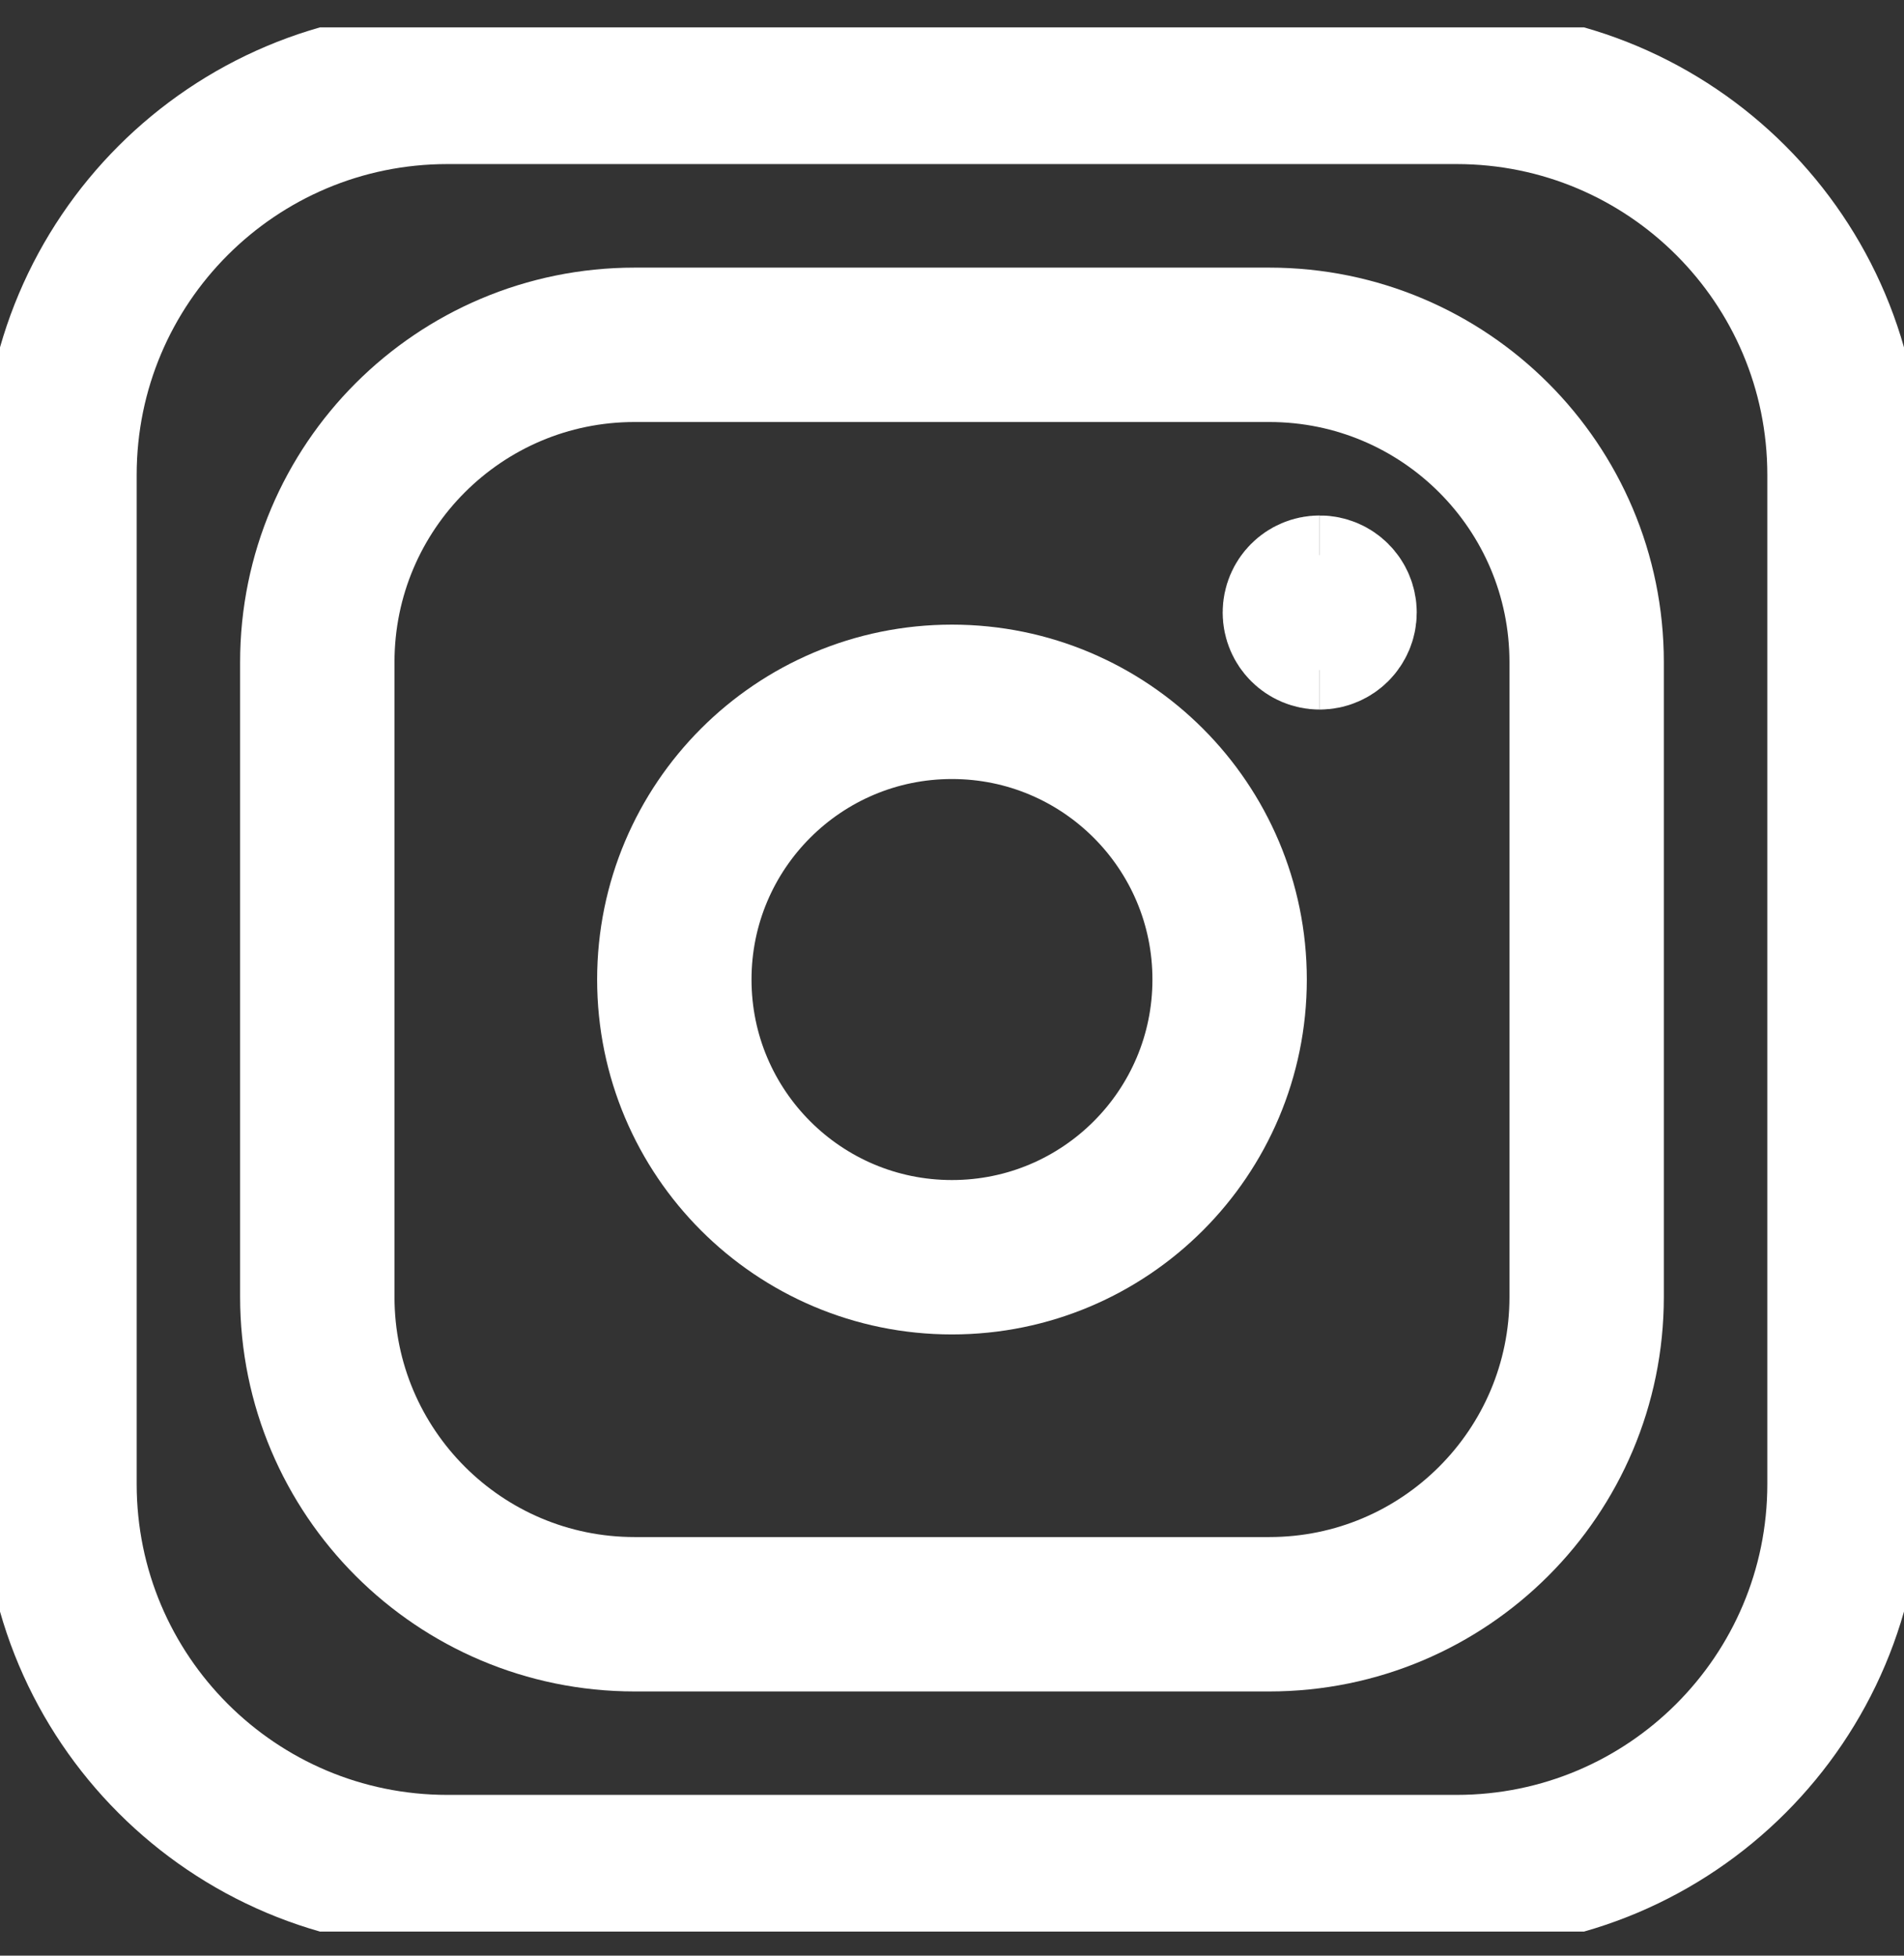 <svg width="37" height="38" viewBox="0 0 37 38" fill="none" xmlns="http://www.w3.org/2000/svg">
<rect x="0" y="0" width="37" height="38" fill="#333333" stroke="none"/>
<g clip-path="url(#clip0_96_412)">
<path d="M28.305 1.688H8.695C4.531 1.688 1.156 5.063 1.156 9.227V28.837C1.156 33 4.531 36.376 8.695 36.376H28.305C32.469 36.376 35.844 33 35.844 28.837V9.227C35.844 5.063 32.469 1.688 28.305 1.688Z" stroke="white" stroke-width="3" stroke-linecap="round" stroke-linejoin="round"/>
<path d="M18.499 24.429C21.479 24.429 23.895 22.013 23.895 19.033C23.895 16.053 21.479 13.637 18.499 13.637C15.519 13.637 13.104 16.053 13.104 19.033C13.104 22.013 15.519 24.429 18.499 24.429Z" stroke="white" stroke-width="3" stroke-linecap="round" stroke-linejoin="round"/>
<path d="M24.666 6.7H12.333C8.927 6.7 6.166 9.461 6.166 12.866V25.2C6.166 28.605 8.927 31.366 12.333 31.366H24.666C28.072 31.366 30.833 28.605 30.833 25.2V12.866C30.833 9.461 28.072 6.7 24.666 6.7Z" stroke="white" stroke-width="3" stroke-linecap="round" stroke-linejoin="round"/>
<path d="M25.645 12.287C25.432 12.287 25.26 12.114 25.26 11.902C25.26 11.689 25.432 11.516 25.645 11.516" stroke="white" stroke-width="3"/>
<path d="M25.645 12.287C25.858 12.287 26.031 12.114 26.031 11.902C26.031 11.689 25.858 11.516 25.645 11.516" stroke="white" stroke-width="3"/>
</g>
<defs>
<clipPath id="clip0_96_412">
<rect width="37" height="37" fill="white" transform="translate(0 0.532)"/>
</clipPath>
</defs>
</svg>
